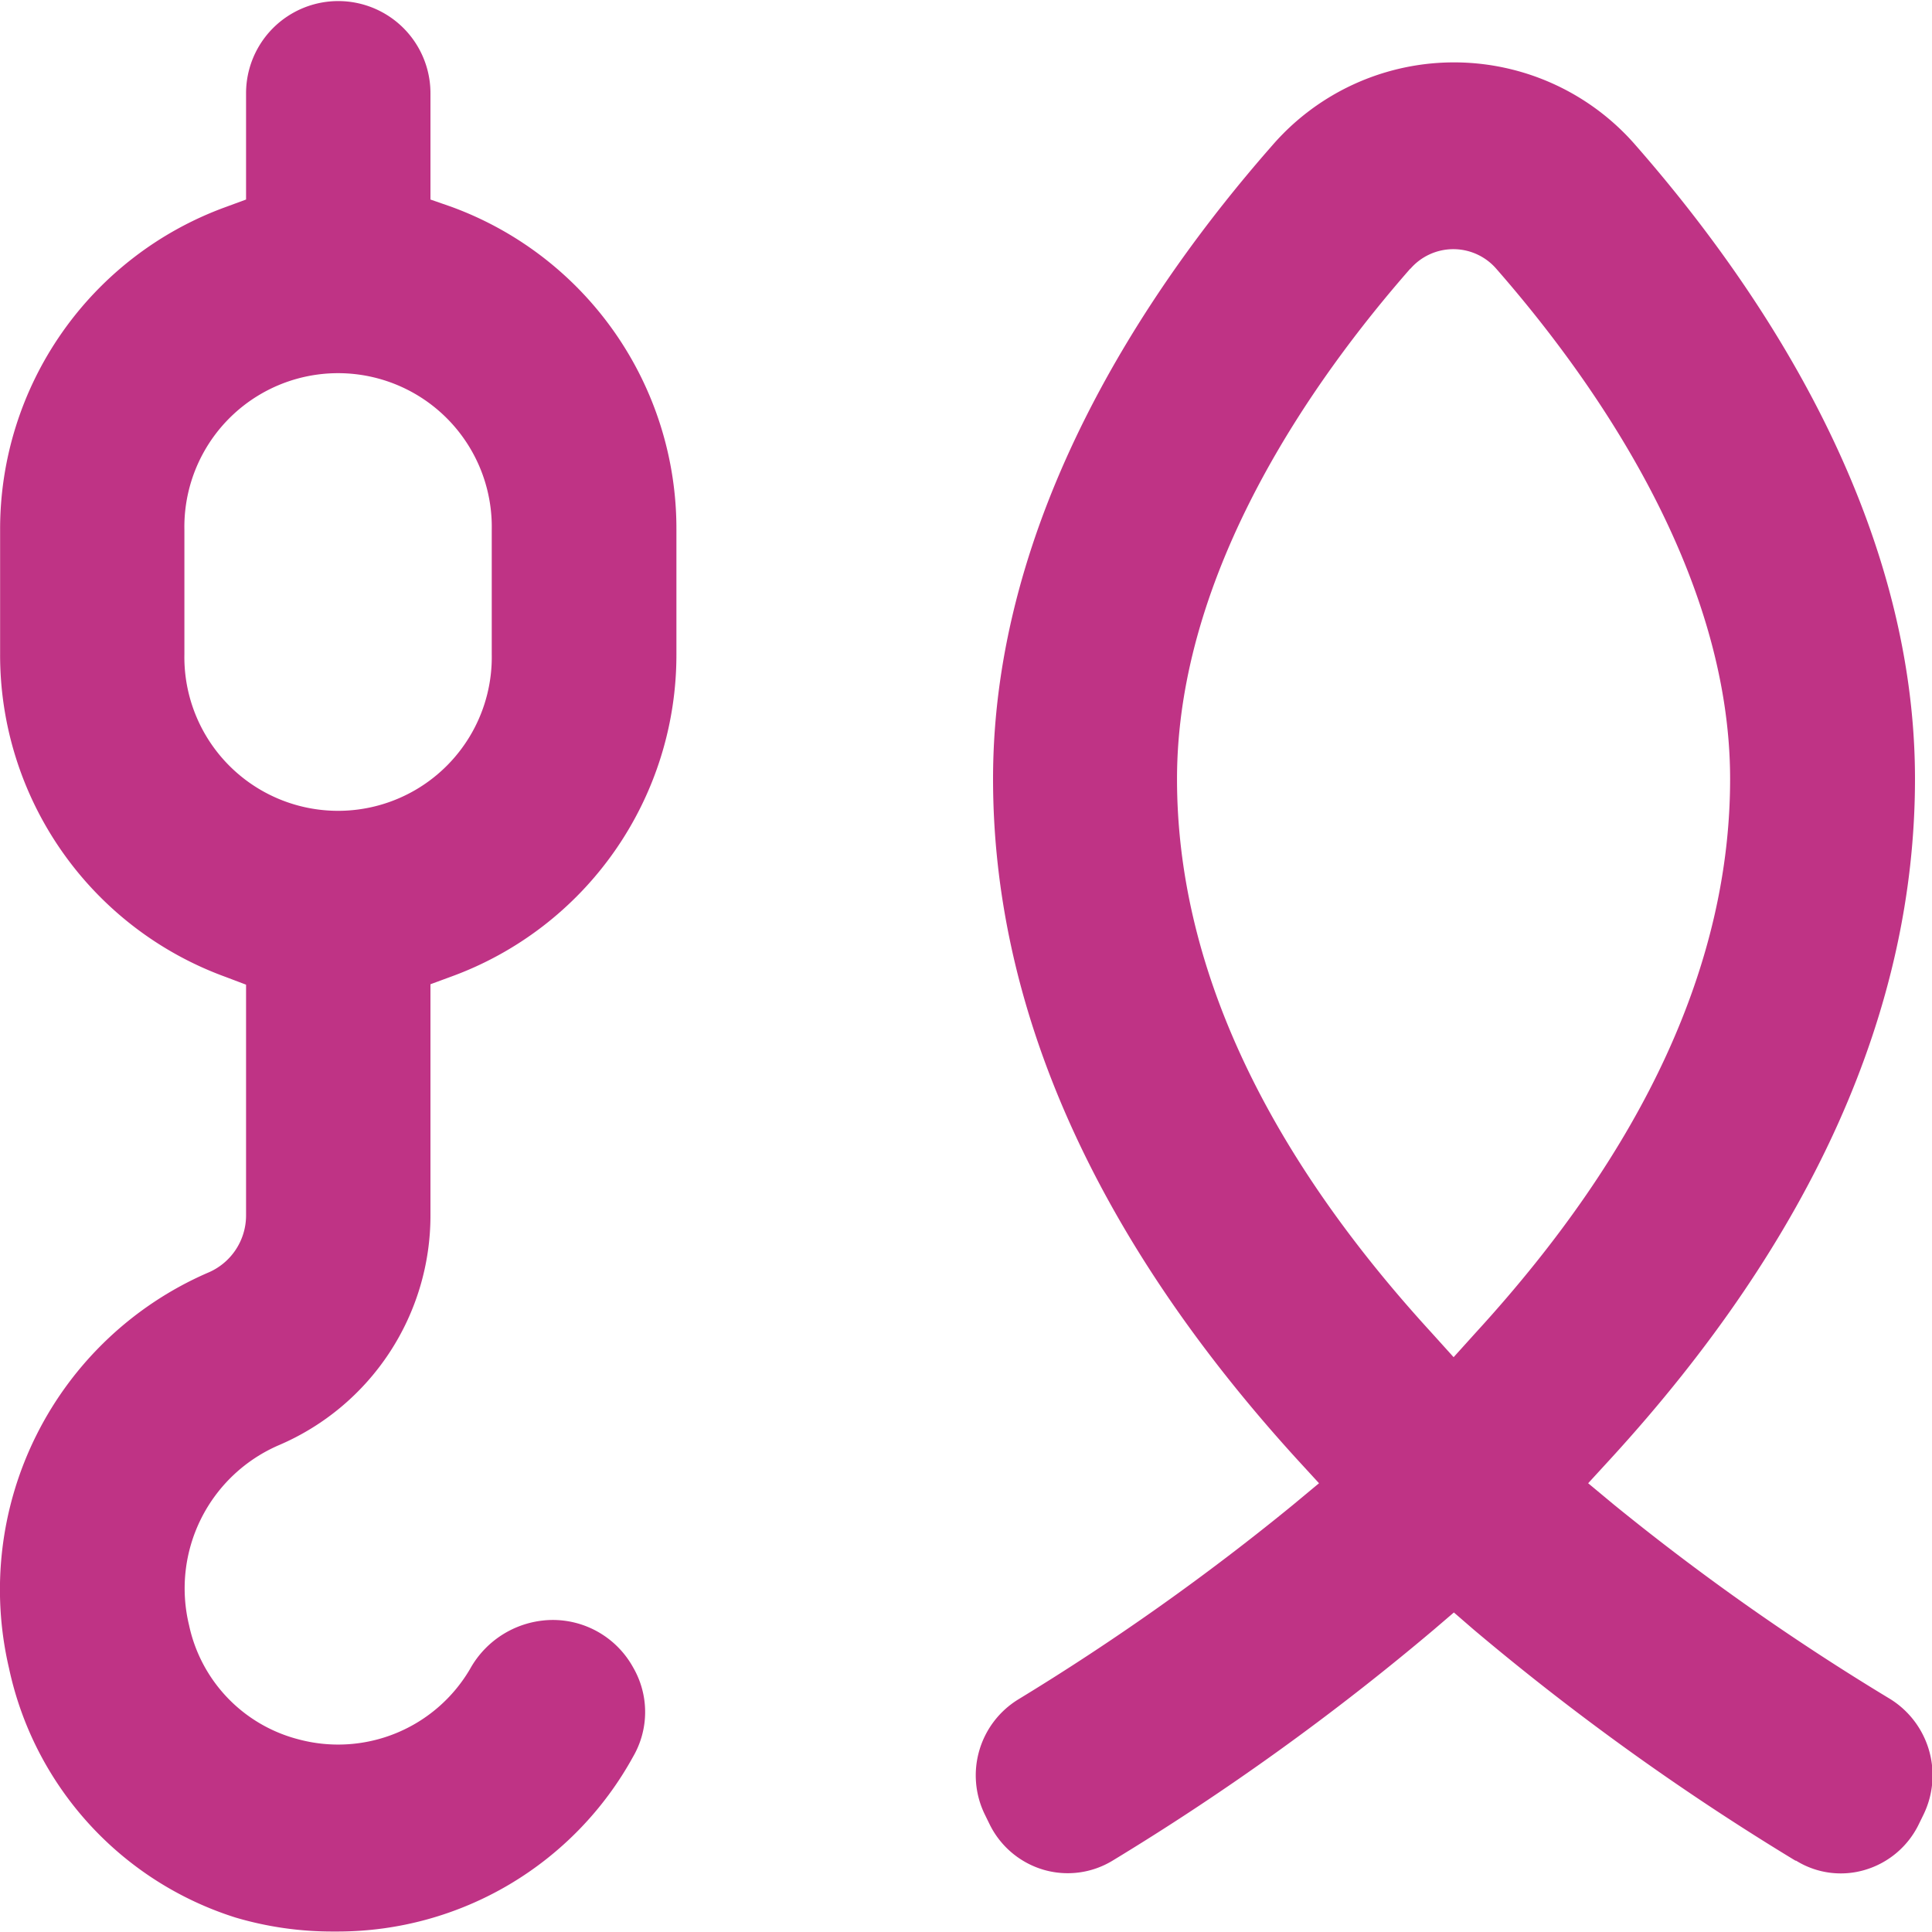 <svg xmlns="http://www.w3.org/2000/svg" width="36" height="36" viewBox="0 0 36 36">
  <path id="fishing" d="M14653.387,18245.732a6.236,6.236,0,0,1-4.219-4.645,6.436,6.436,0,0,1,3.7-7.367,1.158,1.158,0,0,0,.717-1.07v-4.3l-.383-.145a6.382,6.382,0,0,1-4.2-6.016v-2.32a6.385,6.385,0,0,1,4.2-6.008l.383-.141v-1.98a1.718,1.718,0,1,1,3.436,0v1.98l.383.133a6.385,6.385,0,0,1,4.2,6.016v2.32a6.38,6.38,0,0,1-4.2,6.012l-.383.141v4.3a4.653,4.653,0,0,1-2.816,4.285,2.906,2.906,0,0,0-1.682,3.359,2.8,2.8,0,0,0,2.035,2.125,2.849,2.849,0,0,0,3.2-1.309,1.773,1.773,0,0,1,1.512-.914,1.709,1.709,0,0,1,1.527.883,1.656,1.656,0,0,1,0,1.664,6.284,6.284,0,0,1-5.494,3.258h-.078A6.346,6.346,0,0,1,14653.387,18245.732Zm-.951-25.859v2.32a2.864,2.864,0,1,0,5.727,0v-2.32a2.864,2.864,0,1,0-5.727,0Zm30.02,24.8a47.373,47.373,0,0,1-6-4.309l-.365-.316-.369.316a47.252,47.252,0,0,1-5.992,4.309,1.608,1.608,0,0,1-1.289.168,1.632,1.632,0,0,1-1-.844l-.09-.184a1.66,1.66,0,0,1,.623-2.145,45.222,45.222,0,0,0,5.129-3.633l.475-.395-.412-.449c-3.754-4.121-5.662-8.391-5.662-12.676,0-4.848,2.828-9.1,5.2-11.8a4.48,4.48,0,0,1,6.779,0c2.371,2.707,5.2,6.957,5.2,11.8,0,4.285-1.9,8.555-5.678,12.676l-.412.449.475.395a44.941,44.941,0,0,0,5.152,3.625,1.674,1.674,0,0,1,.623,2.152l-.09.184a1.626,1.626,0,0,1-1,.848,1.579,1.579,0,0,1-1.287-.172Zm-7.178-29.664c-1.781,2.031-4.346,5.621-4.346,9.508,0,3.41,1.594,6.879,4.738,10.313l.416.461.416-.461c3.145-3.434,4.736-6.9,4.736-10.312,0-3.863-2.572-7.469-4.357-9.508a1.059,1.059,0,0,0-1.6,0Z" transform="translate(-14649 -18210.002)" fill="#bf3385"/>
</svg>
